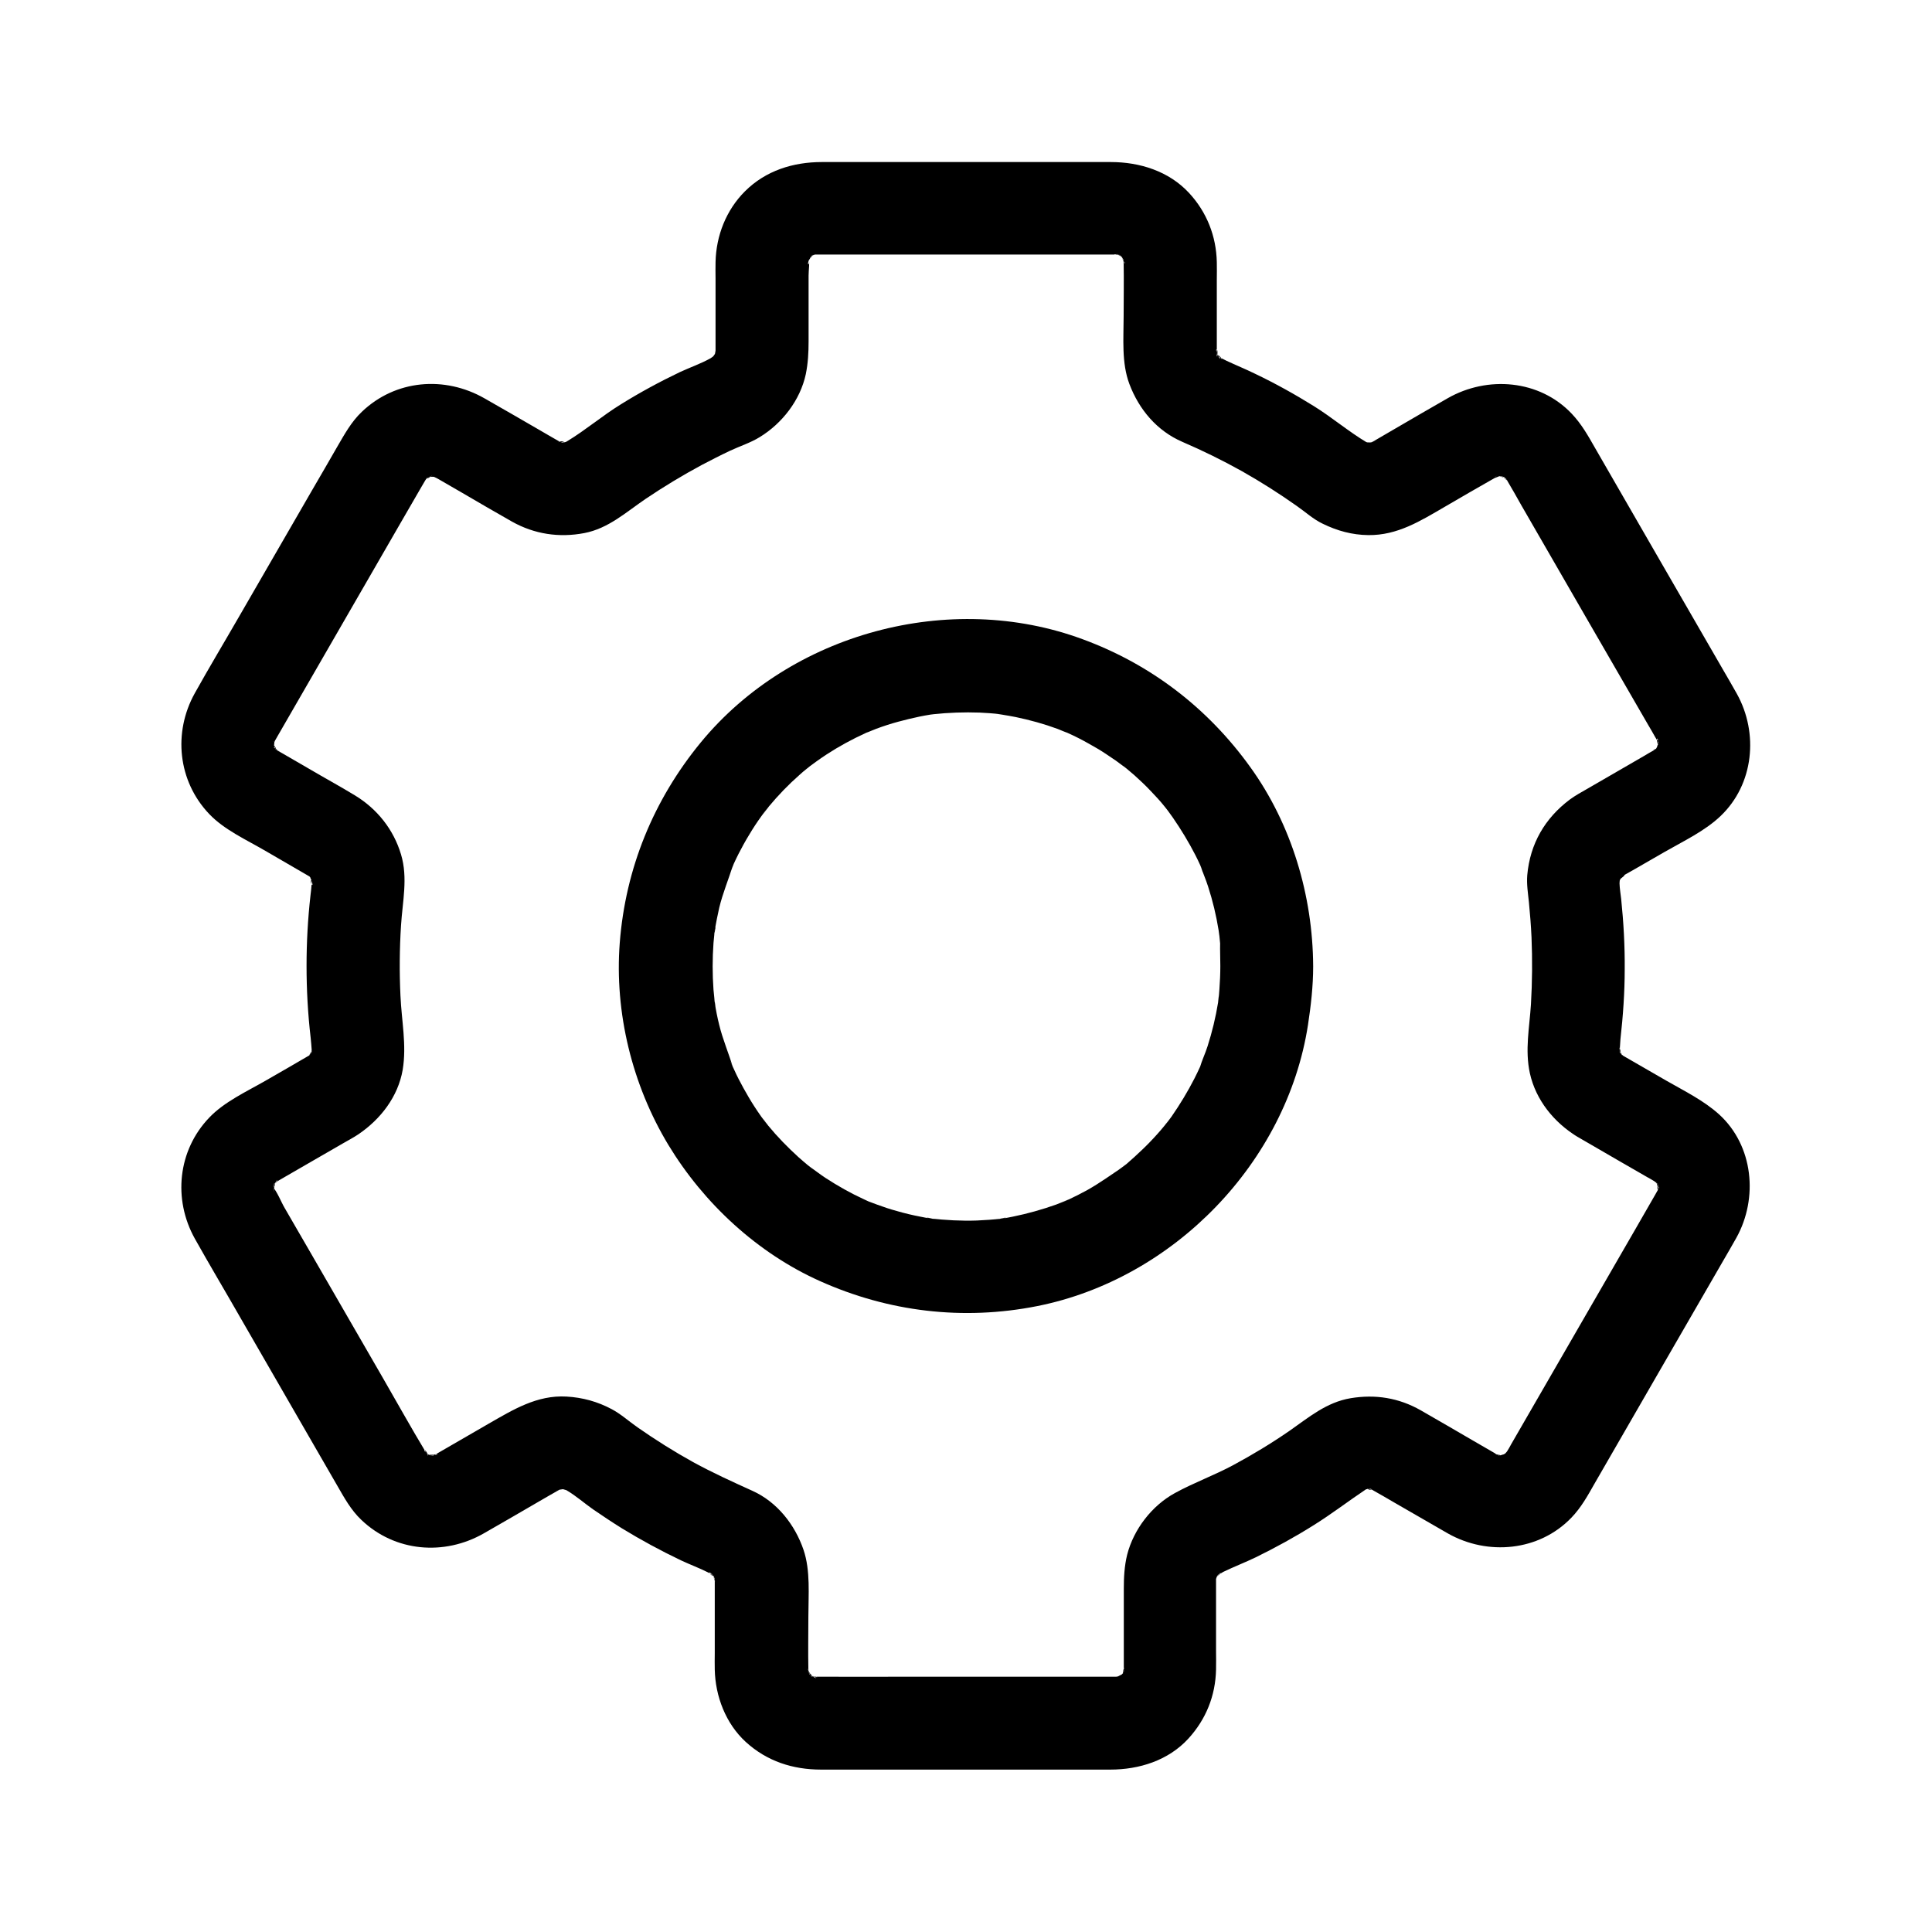 <?xml version="1.0" encoding="UTF-8"?>
<!-- Uploaded to: SVG Repo, www.svgrepo.com, Generator: SVG Repo Mixer Tools -->
<svg fill="#000000" width="800px" height="800px" version="1.1" viewBox="144 144 512 512" xmlns="http://www.w3.org/2000/svg">
 <g>
  <path d="m561.87 445.16c3.887 2.262 7.824 4.527 11.711 6.789 2.363 1.379 4.723 2.707 7.086 4.082 0.543 0.297 1.082 0.59 1.625 0.934 0.344 0.195 0.887 0.738 1.277 0.789-0.344-0.051-2.164-2.016-0.934-0.641 0.297 0.297 0.641 0.641 0.934 0.934-0.395-0.492-0.738-0.984-1.133-1.477 0.148 0.492 0.738 1.23 1.031 1.672 0.641 1.031-0.344 0.984-0.441-1.18 0.051 0.441 0.297 1.082 0.441 1.523 0.492 1.477-0.59 1.328-0.098-1.031-0.051 0.344 0.051 0.934 0.051 1.277v0.641c-0.098 1.328-0.051 0.887 0.195-1.328-0.148 0.246-0.246 1.031-0.297 1.277-0.543 2.262 1.328-2.363 0.246-0.441-0.344 0.59-0.688 1.18-1.031 1.82-1.77 3.051-3.492 6.102-5.266 9.152-10.922 18.941-21.895 37.883-32.816 56.828-0.344 0.641-0.688 1.277-1.082 1.871l-0.051 0.051c-0.098 0.195-0.246 0.395-0.344 0.59-0.738 1.031-0.492 0.789 0.688-0.887-0.195 0.098-0.789 0.836-0.934 0.984-1.574 1.672 2.066-1.082 0.688-0.492-0.441 0.195-0.984 0.59-1.379 0.836-1.574 0.984 0.887-0.441 1.18-0.441-0.492 0-1.672 0.395-2.164 0.59-1.379 0.543 3.297-0.051 1.031-0.195h-1.277c-2.363 0.051 2.953 0.836 0.688 0.051-0.344-0.098-0.934-0.344-1.277-0.395 2.312 0.297 2.066 0.984 0.789 0.297-0.148-0.051-0.246-0.148-0.344-0.195-0.195-0.098-0.395-0.195-0.543-0.344-1.969-1.133-3.938-2.262-5.953-3.445-4.574-2.656-9.102-5.312-13.676-7.922-5.805-3.297-12.004-4.281-18.547-3.199-6.445 1.082-11.07 5.066-16.234 8.66-4.773 3.297-9.742 6.297-14.859 9.055-5.019 2.707-10.48 4.676-15.5 7.43-6.102 3.344-10.922 9.594-12.645 16.336-0.738 3-0.887 6.004-0.887 9.004v17.418 4.676c0 1.426-0.688 0.297 0.195-1.277-0.195 0.395-0.297 1.18-0.395 1.625-0.344 1.523 1.574-2.805 0.395-0.836-0.195 0.344-0.441 0.738-0.641 1.133-1.031 2.066 2.066-2.016 0.344-0.441-0.297 0.297-0.641 0.59-0.887 0.887-1.523 1.625 2.016-1.031 0.688-0.543-0.543 0.195-1.523 0.738-1.969 1.082 0.297-0.246 2.856-0.887 1.082-0.543-0.441 0.098-2.609 0.395-0.344 0.195 2.363-0.195 0-0.051-0.395-0.051h-0.641-3.344-13.188-37.637c-8.168 0-16.383 0.051-24.551 0h-0.441c-2.559-0.051-0.195-0.395 0.543 0.195-0.148-0.098-1.723-0.543-1.918-0.492 0.789-0.148 2.754 1.426 0.59 0.195-0.246-0.148-0.789-0.59-1.082-0.688 0.492 0.395 0.984 0.789 1.477 1.133-0.344-0.297-0.641-0.543-0.934-0.887-0.246-0.246-0.59-0.738-0.887-0.934 2.016 1.379 1.23 1.969 0.641 0.641-0.195-0.441-0.492-1.031-0.738-1.426 1.574 2.215 0.738 2.164 0.543 1.082-0.051-0.195-0.098-0.441-0.148-0.641-0.246-1.277-0.246-0.887 0.098 1.277 0.051-0.344-0.051-1.082-0.051-1.379-0.098-4.676 0-9.348 0-13.973 0-5.758 0.59-12.203-1.277-17.711-2.262-6.641-6.988-12.695-13.531-15.645-5.312-2.41-10.629-4.82-15.742-7.625-5.066-2.805-9.988-5.902-14.711-9.199-2.262-1.574-4.43-3.543-6.84-4.82-3.789-2.016-7.723-3.102-12.004-3.344-7.824-0.441-14.168 3.492-20.613 7.184-4.574 2.656-9.152 5.312-13.777 7.969-0.148 0.051-0.246 0.148-0.395 0.195-0.195 0.098-0.395 0.246-0.641 0.344-2.117 1.18 2.805-0.688 0.441-0.246-0.395 0.051-0.934 0.195-1.277 0.297 2.707-1.031 2.363-0.098 0.984-0.195-0.492-0.051-1.18-0.098-1.625-0.051 2.117-0.395 2.508 0.492 0.738 0-0.441-0.098-2.41-0.887-0.344 0s0.098 0-0.246-0.246c-0.297-0.148-0.738-0.59-1.082-0.688 0.492 0.395 0.984 0.738 1.477 1.133-0.344-0.297-0.641-0.59-0.934-0.934-0.984-0.836 0.148-0.887 0.641 0.934 0.051 0.148-0.836-1.277-0.738-1.133 0-0.051-0.051-0.098-0.051-0.098-3.887-6.445-7.527-13.039-11.316-19.582-6.297-10.922-12.594-21.797-18.895-32.719-2.363-4.035-4.676-8.117-7.035-12.152-0.984-1.672-1.918-4.231-3.246-5.707 0.246 0.543 0.492 1.133 0.738 1.672-0.148-0.441-0.246-0.836-0.395-1.277-0.344-1.082 0.395-1.379 0.098 1.328 0.051-0.492-0.051-1.133-0.051-1.625-0.098-1.426 0.836-1.477-0.246 1.031 0.148-0.344 0.195-0.887 0.297-1.277 0.051-0.195 0.098-0.395 0.195-0.641 0.441-1.18 0.246-0.836-0.543 1.133 0.246-0.246 0.441-0.887 0.59-1.133 1.23-2.117 0.395 0.098-0.395 0.395 0.148-0.051 1.328-1.23 1.426-1.379-0.098 0.246-2.559 1.672-0.887 0.688 0.246-0.148 0.492-0.297 0.789-0.441 0.59-0.344 1.18-0.688 1.77-1.031 5.066-2.953 10.184-5.856 15.254-8.809 1.379-0.789 2.856-1.574 4.184-2.461 5.856-3.984 10.48-9.938 11.711-17.074 1.082-6.543-0.297-12.988-0.59-19.582-0.297-6.25-0.246-12.496 0.148-18.695 0.395-6.297 1.871-12.594 0-18.793-1.969-6.594-6.297-12.055-12.203-15.645-4.035-2.461-8.215-4.723-12.301-7.133-2.262-1.328-4.527-2.609-6.789-3.938-0.441-0.246-0.887-0.492-1.328-0.789-0.098-0.051-0.195-0.148-0.344-0.195-1.18-0.738-0.934-1.379 0.59 0.543-0.195-0.246-0.688-0.688-0.984-0.934-1.625-1.379 1.379 2.559 0.148 0.148-0.195-0.395-0.492-1.082-0.789-1.426 1.477 1.672 0.789 2.312 0.543 1.133-0.098-0.441-0.59-1.379-0.441-1.871 0-0.051 0.098 3.394 0.246 1.328 0.051-0.492 0.098-1.133 0.051-1.625-0.148-1.523-0.738 3.246-0.098 1.031 0.051-0.148 0.395-1.031 0.395-1.277-0.836 1.871-0.984 2.262-0.441 1.082 0.098-0.195 0.195-0.395 0.344-0.59 0.246-0.441 0.543-0.934 0.789-1.379 10.824-18.746 21.648-37.539 32.473-56.285 1.871-3.246 3.738-6.496 5.609-9.691 0.344-0.543 0.641-1.133 0.984-1.672 0.195-0.297 0.395-0.59 0.59-0.887 0.789-1.379-2.164 2.262-0.441 0.641 0.148-0.098 0.836-0.688 0.934-0.934-0.492 0.395-0.984 0.738-1.477 1.133 0.344-0.246 0.738-0.492 1.082-0.688 0.297-0.195 0.887-0.395 1.133-0.59-1.77 1.574-2.312 0.738-0.836 0.441 0.297-0.098 0.641-0.195 0.934-0.246 1.277-0.246 0.836-0.195-1.379 0.148 0.543 0.098 4.035 0.195 1.574-0.098-2.312-0.297-0.148 0.098 0.297 0.195 1.77 0.344-0.789-0.297-1.031-0.543 0.395 0.395 1.523 0.789 2.066 1.133 2.117 1.23 4.184 2.41 6.297 3.641 4.379 2.559 8.758 5.117 13.188 7.625 5.953 3.344 12.496 4.328 19.188 3.051 6.394-1.23 11.02-5.512 16.234-9.055 4.82-3.246 9.789-6.25 14.906-9.004 2.461-1.277 4.922-2.559 7.43-3.738 2.609-1.23 5.461-2.117 7.922-3.641 5.953-3.641 10.727-9.789 12.203-16.68 0.59-2.902 0.738-5.758 0.738-8.66v-17.465c0-1.477 0.344-3.543 0.051-4.969 0.441 2.262-0.492 2.461-0.098 1.277 0.051-0.195 0.098-0.441 0.148-0.641 0.395-1.23 0.246-0.836-0.543 1.082 0.344-0.492 2.117-3.246 0.688-1.523-1.477 1.77 0.934-0.641 1.23-1.082-1.277 1.918-1.871 1.277-0.395 0.441 0.195-0.098 0.395-0.195 0.59-0.297 1.133-0.543 0.789-0.395-1.133 0.492 0.344-0.051 0.934-0.246 1.277-0.395 2.312-0.789-3.051 0.051-0.59 0.051h0.738 0.688 3.445 31.785 35.129 8.266 0.395c0.441 0 0.934 0.098 1.379 0.051-2.856 0.098-2.215-0.344-0.984 0 1.379 0.344 1.23 0.984-0.789-0.492 0.441 0.344 1.23 0.688 1.723 0.934 1.969 1.031-1.574-1.723-0.688-0.59 0.297 0.395 0.789 0.789 1.133 1.133 1.328 1.277-0.688-0.738-0.738-0.984 0.051 0.441 0.789 1.277 0.984 1.672 0.738 1.23-0.59 0.441-0.492-1.133-0.051 0.395 0.297 1.18 0.441 1.574 0.441 1.523-0.148-3.344-0.148-0.934v0.738c0.098 4.82 0 9.645 0 14.414 0 5.856-0.59 12.301 1.523 17.91 2.559 6.789 7.332 12.449 14.07 15.352 5.363 2.312 10.578 4.871 15.695 7.723 5.066 2.856 9.938 5.953 14.66 9.297 2.262 1.574 4.328 3.492 6.84 4.676 3.836 1.871 7.773 2.953 12.055 3 7.723 0.098 13.875-3.789 20.223-7.477 4.477-2.609 8.953-5.215 13.48-7.773 0.098-0.051 0.195-0.098 0.297-0.148 0.344-0.195 2.363-1.328 0.395-0.246-1.82 0.984-0.051 0.148 0.441 0 1.918-0.688-1.328 0.098-1.328 0.098 0.492-0.246 1.426-0.051 1.918-0.051 1.18-0.051 1.082 0.789-1.328-0.246 0.543 0.246 1.277 0.344 1.871 0.441 2.262 0.492-2.508-1.523-0.59-0.246 0.344 0.246 0.738 0.441 1.133 0.641 2.016 1.082-1.723-1.625-0.688-0.543 0.297 0.297 0.836 1.031 1.18 1.18-1.328-0.641-1.426-2.117-0.688-0.887 0 0 0.246 0.395 0.344 0.59 0.051 0.051 0.051 0.098 0.098 0.148 1.328 2.215 2.559 4.43 3.836 6.691 11.168 19.387 22.336 38.719 33.555 58.105 0.641 1.082 1.277 2.164 1.871 3.246 0.148 0.246 0.297 0.492 0.441 0.738 0.051 0.051 0.051 0.098 0.098 0.148 0.246 0.395 0.441 0.789 0.641 1.23-0.738-1.82-0.934-2.262-0.641-1.379 0.098 0.441 0.195 1.23 0.395 1.625-0.984-1.77-0.195-2.656-0.195-1.328 0 0.395 0.195 1.574-0.051 1.918-0.051 0.098 0.789-3.344 0.148-1.379-0.148 0.441-0.395 1.082-0.441 1.523-0.195 1.426 1.574-2.754 0.344-0.887-0.195 0.344-0.441 0.738-0.641 1.133-1.031 1.918 2.066-2.215 0.051-0.195-0.887 0.887-1.625 0.738 0.688-0.395-0.395 0.195-0.789 0.492-1.133 0.738-0.098 0.051-0.195 0.098-0.297 0.148-0.688 0.395-1.426 0.789-2.117 1.23-5.117 2.953-10.184 5.902-15.301 8.855-1.574 0.887-3.148 1.77-4.574 2.805-6.641 4.969-10.578 11.758-11.316 20.074-0.195 2.41 0.195 4.773 0.441 7.184 0.297 3.051 0.543 6.148 0.688 9.25 0.246 5.902 0.195 11.855-0.148 17.762-0.395 6.199-1.625 12.102-0.297 18.254 1.574 7.176 6.445 13.078 12.449 16.77 5.512 3.344 13.777 1.379 16.828-4.43 3.148-6.004 1.477-13.234-4.43-16.828-0.195-0.148-0.395-0.246-0.59-0.395-1.082-0.738-0.789-0.543 0.789 0.641-0.051-0.148-0.984-0.934-0.984-0.984-1.723-1.672 1.328 2.461 0.246 0.297-0.148-0.344-0.441-0.934-0.688-1.18 1.426 1.871 0.789 2.066 0.344 0.688-0.148-0.492-0.148-1.23-0.395-1.672 1.031 2.066 0.148 2.41 0.246 1.18 0.098-1.031 0.098-2.016 0.195-3.051 0.688-6.148 1.133-12.348 1.133-18.547 0.051-6.199-0.297-12.398-0.934-18.598-0.148-1.379-0.395-2.754-0.441-4.184 0-0.543 0.344-2.609-0.098-0.441-0.492 2.262 0.051-0.051 0.148-0.395 0.098-0.344 0.836-2.609 0.098-0.492-0.688 2.016 0.148 0.051 0.344-0.344 0.836-1.672-0.344 0.688-0.688 0.836 0.098-0.051 2.856-2.164 0.738-0.984-1.723 1.031 0.441-0.195 1.031-0.543 0.887-0.492 1.723-0.984 2.609-1.477 2.609-1.477 5.164-3 7.773-4.477 4.969-2.856 10.629-5.512 14.809-9.496 8.855-8.414 10.137-21.992 4.328-32.422-1.23-2.215-2.508-4.379-3.789-6.594-5.856-10.137-11.711-20.27-17.562-30.406-5.41-9.398-10.875-18.844-16.285-28.242-1.82-3.199-3.543-6.25-6.102-8.953-8.562-9.055-22.336-10.137-32.867-4.133-4.676 2.656-9.348 5.41-14.023 8.117-1.871 1.082-3.789 2.215-5.656 3.297-0.098 0.051-0.195 0.098-0.246 0.148-1.477 0.934-0.344-0.098 0.836-0.246-0.344 0.051-1.082 0.297-1.477 0.441-2.363 0.934 2.856 0.051 0.297 0 0.051 0-1.426-0.098-1.523 0 0.59 0.098 1.18 0.195 1.77 0.246-0.492-0.098-0.984-0.195-1.477-0.344-2.215-0.395 2.164 1.328 0.098 0.098-4.871-2.902-9.25-6.641-14.07-9.645-5.066-3.148-10.281-6.051-15.645-8.609-2.508-1.23-5.066-2.262-7.578-3.445-0.641-0.297-1.23-0.641-1.871-0.984-1.18-0.59-0.098-0.934 0.789 0.688-0.098-0.148-1.328-1.426-1.477-1.426 0.688 0.098 1.625 2.559 0.297 0.297-0.098-0.195-0.441-1.031-0.641-1.23 0.246 0.543 0.492 1.133 0.738 1.672-0.148-0.441-0.297-0.887-0.395-1.328-0.441-1.18 0.59-0.984 0.098 1.23-0.051 0.195-0.098-1.625-0.051-1.426v-1.426-17.465c0-1.574 0.051-3.148 0-4.723-0.148-6.887-2.656-13.234-7.332-18.301-5.363-5.805-13.086-8.215-20.762-8.215h-10.922-65.633c-7.625 0-14.906 2.262-20.418 7.773-4.969 4.969-7.625 11.758-7.773 18.746-0.051 1.426 0 2.902 0 4.328v17.562 1.672c0 0.395-0.051 2.856 0.051 0.543 0.098-2.164-0.098-0.098-0.246 0.395-0.441 2.262 1.328-2.215 0.195-0.395-0.297 0.441-0.934 1.23-1.082 1.723 0.098-0.395 2.016-2.066 0.59-0.934-0.297 0.246-1.918 1.871-0.344 0.395 1.477-1.379-0.051-0.051-0.492 0.195-2.559 1.426-5.41 2.41-8.07 3.641-5.363 2.559-10.629 5.41-15.695 8.562-4.871 3-9.297 6.789-14.168 9.742-0.246 0.148-0.441 0.246-0.688 0.395-0.934 0.441-0.934 0.441 0.098 0 0.246-0.098 0.492-0.246 0.789-0.344-0.492 0.148-0.984 0.297-1.477 0.395-2.41 0.789 2.262 0 0.688-0.098-0.395-0.051-1.574-0.195-1.871-0.051 1.379-0.738 2.461 0.59 1.031 0.051-0.246-0.051-0.492-0.148-0.738-0.195-1.23-0.441-0.984-0.297 0.789 0.344-0.246-0.195-0.641-0.344-0.934-0.492-1.77-0.984-3.543-2.066-5.363-3.102-4.773-2.754-9.496-5.512-14.27-8.215-10.578-6.051-23.617-4.969-32.52 3.543-2.805 2.656-4.625 6.004-6.543 9.297-2.215 3.836-4.43 7.723-6.691 11.562-6.394 11.07-12.793 22.141-19.188 33.211-3.938 6.84-8.02 13.629-11.855 20.516-5.805 10.43-4.477 23.32 3.836 32.027 3.984 4.184 9.891 6.84 14.859 9.742 4.082 2.363 8.117 4.723 12.203 7.086 1.379 0.789-2.215-2.117-0.59-0.395 0.098 0.098 0.738 0.934 0.934 1.031-0.344-0.441-0.738-0.934-1.082-1.379 0.246 0.395 0.492 0.789 0.738 1.18 1.082 1.523-0.395-0.688-0.395-1.082-0.051 0.441 0.441 1.523 0.59 1.969 0.441 1.426-0.738 0.246-0.148-1.18-0.148 0.395 0.051 1.277 0 1.77-0.051 0.984-0.195 1.918-0.297 2.902-0.688 6.148-1.031 12.348-1.031 18.547 0 6.348 0.344 12.695 1.082 19.039 0.148 1.18 0.195 2.312 0.297 3.492 0.195 2.461 0.836-2.856 0.098-0.492-0.148 0.441-0.246 0.887-0.344 1.328-0.641 2.363 1.523-2.41 0.148-0.395-0.195 0.297-0.59 0.836-0.738 1.18 0.887-2.164 1.379-1.625 0.395-0.641-2.016 2.066 2.066-1.082 0.051 0.098-3.984 2.312-7.922 4.625-11.906 6.887-4.969 2.856-10.875 5.559-14.859 9.742-8.363 8.707-9.645 21.648-3.836 32.078 3.887 6.938 7.969 13.777 11.906 20.664 6.348 11.02 12.695 21.992 19.039 33.012 2.262 3.938 4.527 7.824 6.789 11.758 1.871 3.246 3.641 6.496 6.394 9.102 8.906 8.512 21.992 9.594 32.52 3.543 4.82-2.754 9.645-5.559 14.465-8.363 1.723-0.984 3.445-2.016 5.215-3 0.246-0.148 0.836-0.441 0.887-0.492-0.246 0.297-2.754 0.836-0.789 0.344 0.492-0.098 2.656-0.297 0.59-0.246-2.262 0.051 0.246 0.098 0.59 0.051 2.461-0.246-2.164-0.59-0.641-0.148 0.195 0.051 1.77 0.543 1.82 0.492-1.625-0.738-2.016-0.934-1.18-0.492 0.344 0.148 0.688 0.344 1.031 0.543 2.41 1.426 4.574 3.344 6.887 4.969 2.508 1.723 5.019 3.394 7.625 5.019 5.066 3.102 10.332 5.953 15.695 8.512 2.41 1.133 4.969 2.066 7.379 3.297 0.344 0.195 1.18 0.887 1.523 0.887-1.277-0.051-1.871-1.723-0.887-0.641 0.836 0.887 1.379 2.215-0.098-0.441 0.344 0.59 0.738 1.18 1.082 1.723 1.23 2.066-0.641-2.262-0.297-0.738 0.098 0.395 0.195 1.379 0.441 1.672-0.836-1.133-0.195-2.707-0.195-1.18v0.789 1.672 17.562c0 1.426-0.051 2.902 0 4.328 0.148 7.086 2.902 14.316 8.215 19.188 5.609 5.117 12.449 7.332 19.977 7.332h66.027 10.578c7.676 0 15.398-2.41 20.715-8.215 4.676-5.117 7.184-11.367 7.332-18.301 0.051-1.625 0-3.297 0-4.922v-17.27-1.426-0.738c0-2.508-0.887 2.805-0.051 0.492 0.148-0.344 0.344-0.984 0.395-1.328-0.836 1.871-0.984 2.215-0.395 1.031 0.148-0.297 0.344-0.59 0.543-0.887 0.836-1.328 1.23-0.59-0.492 0.59 0.297-0.195 0.738-0.688 0.984-0.984 1.574-1.77-2.41 1.277-0.297 0.246 0.441-0.195 0.836-0.441 1.23-0.688 2.856-1.379 5.805-2.508 8.66-3.887 5.215-2.559 10.332-5.363 15.254-8.461 4.82-3 9.348-6.496 14.07-9.645 2.117-1.426-2.609 0.641-0.098 0.098 0.051 0 1.328-0.195 1.477-0.344-0.59 0.098-1.18 0.195-1.77 0.246 0.492-0.051 0.984-0.051 1.523 0 1.723-0.098-0.395 0.738-1.031-0.195 0.148 0.195 1.523 0.441 1.82 0.492 1.574 0.395-2.656-1.477-0.492-0.098 0.148 0.098 0.246 0.148 0.395 0.246 1.871 1.031 3.691 2.117 5.559 3.199 4.723 2.707 9.445 5.461 14.168 8.168 10.527 5.953 24.156 4.723 32.719-4.184 2.609-2.707 4.328-5.856 6.148-9.055 5.41-9.398 10.824-18.746 16.234-28.141 5.856-10.137 11.711-20.27 17.562-30.406 1.277-2.215 2.559-4.379 3.789-6.594 5.805-10.48 4.527-24.355-4.574-32.668-4.082-3.691-9.199-6.199-13.922-8.906-3.836-2.215-7.676-4.43-11.512-6.641-5.559-3.199-13.727-1.477-16.828 4.43-2.996 5.957-1.422 13.484 4.531 16.93z"/>
  <path d="m467.4 400c0 2.066-0.098 4.133-0.246 6.199-0.051 0.887-0.148 1.82-0.246 2.707-0.051 0.441-0.148 0.887-0.148 1.328 0.297-3.836 0.195-1.523 0.051-0.59-0.641 3.938-1.574 7.824-2.805 11.66-0.59 1.871-1.477 3.691-2.016 5.559 0.051-0.098 1.277-2.902 0.492-1.133-0.195 0.395-0.344 0.789-0.543 1.18-0.441 0.984-0.934 1.969-1.426 2.953-1.77 3.445-3.789 6.789-6.004 9.988-0.492 0.688-1.031 1.379-1.523 2.066 2.215-3.344 0.344-0.441-0.297 0.297-1.277 1.574-2.656 3.102-4.082 4.574-1.277 1.328-2.609 2.559-3.938 3.789-0.738 0.641-1.426 1.277-2.164 1.918-0.836 0.688-3.836 2.656-0.543 0.492-3.246 2.164-6.348 4.43-9.742 6.348-1.625 0.887-3.246 1.723-4.922 2.508-0.984 0.441-4.082 1.379-0.344 0.195-1.031 0.344-2.016 0.789-3.051 1.18-3.738 1.328-7.578 2.41-11.465 3.199-0.887 0.195-1.77 0.344-2.656 0.492-0.441 0.051-0.887 0.098-1.328 0.195 3.445-0.789 1.918-0.246 0.934-0.148-2.164 0.246-4.328 0.395-6.496 0.492-4.133 0.148-8.266-0.098-12.348-0.543-0.887-0.098-2.066-0.543 1.277 0.195-0.441-0.098-0.887-0.148-1.328-0.195-0.887-0.148-1.77-0.297-2.656-0.492-2.066-0.395-4.133-0.887-6.148-1.477-1.82-0.492-3.59-1.082-5.312-1.723-0.934-0.344-1.82-0.688-2.754-1.031-1.523-0.59 3 1.328 0.836 0.344-0.492-0.246-0.984-0.441-1.477-0.688-3.543-1.625-6.938-3.543-10.184-5.656-1.523-0.984-2.953-2.164-4.477-3.148 3.246 2.164 0.492 0.395-0.297-0.297-0.836-0.688-1.625-1.379-2.461-2.117-2.856-2.609-5.559-5.363-8.02-8.363-0.59-0.738-2.508-3.641-0.297-0.297-0.492-0.738-1.031-1.379-1.523-2.066-1.18-1.672-2.312-3.394-3.344-5.164-0.934-1.574-1.82-3.199-2.656-4.82-0.395-0.789-0.789-1.574-1.133-2.363-0.246-0.492-0.441-0.984-0.688-1.477-0.836-1.82 0.148 0.098 0.344 0.836-1.133-3.789-2.707-7.43-3.641-11.266-0.492-1.969-0.887-3.938-1.18-5.902-0.051-0.441-0.148-0.887-0.195-1.328 0.641 3.543 0.246 2.066 0.195 1.277-0.098-1.133-0.246-2.262-0.344-3.394-0.297-4.133-0.297-8.266 0-12.398 0.098-1.031 0.195-2.016 0.297-3.051 0.098-0.984 0.641-2.559-0.148 0.934 0.098-0.441 0.148-0.887 0.195-1.328 0.344-1.969 0.738-3.938 1.18-5.902 0.934-3.887 2.461-7.477 3.641-11.266-1.18 3.738-0.246 0.641 0.195-0.344 0.395-0.887 0.836-1.77 1.277-2.656 0.887-1.723 1.82-3.445 2.856-5.117 0.984-1.672 2.066-3.297 3.199-4.871 0.492-0.688 1.031-1.379 1.523-2.066-2.215 3.297-0.195 0.297 0.492-0.543 2.461-2.953 5.164-5.758 8.07-8.316 0.641-0.59 1.277-1.133 1.969-1.672 0.344-0.297 3.102-2.461 1.277-1.031-1.82 1.426 0.887-0.641 1.328-0.934 0.887-0.641 1.77-1.23 2.656-1.82 3.246-2.117 6.691-3.984 10.234-5.609 0.395-0.195 0.789-0.344 1.18-0.543 1.77-0.836-1.031 0.441-1.133 0.492 0.934-0.297 1.82-0.738 2.754-1.082 1.969-0.738 3.938-1.379 5.953-1.918 1.82-0.492 3.641-0.934 5.512-1.328 0.984-0.195 1.969-0.395 2.953-0.543 0.441-0.051 0.887-0.098 1.328-0.195-0.641 0.098-1.277 0.148-1.918 0.246 0.441-0.051 0.887-0.098 1.328-0.148 4.082-0.441 8.266-0.59 12.348-0.441 1.82 0.098 3.641 0.195 5.461 0.441 0.395 0.051 2.707 0.297 0.395 0.051-2.066-0.246-0.492-0.051 0.051 0.051 1.23 0.195 2.41 0.395 3.641 0.641 3.789 0.789 7.527 1.82 11.121 3.148 0.887 0.344 1.82 0.789 2.754 1.082-0.098-0.051-2.902-1.277-1.133-0.492 0.395 0.195 0.789 0.344 1.18 0.543 1.871 0.836 3.691 1.77 5.512 2.805 1.625 0.887 3.199 1.82 4.723 2.856 0.836 0.543 1.625 1.082 2.41 1.625 0.492 0.344 3.394 2.559 1.625 1.133-1.82-1.426 0.836 0.688 1.277 1.031 0.641 0.543 1.328 1.133 1.969 1.672 1.523 1.379 3 2.754 4.379 4.231 1.277 1.328 2.508 2.656 3.641 4.082 0.344 0.441 2.461 3.102 1.031 1.277-1.23-1.574-0.297-0.344 0 0.051 0.395 0.543 0.738 1.031 1.133 1.574 2.215 3.199 4.231 6.543 6.004 9.988 0.441 0.887 0.887 1.77 1.277 2.656 0.441 0.984 1.23 3.641 0.051 0.051 0.59 1.871 1.426 3.691 2.016 5.559 1.23 3.789 2.164 7.676 2.805 11.66 0.051 0.395 0.344 2.707 0.098 0.344-0.246-2.066-0.051-0.492 0 0.051 0.098 1.031 0.195 2.016 0.297 3.051-0.043 1.867 0.055 3.934 0.055 6 0.051 6.445 5.656 12.594 12.301 12.301 6.641-0.297 12.348-5.41 12.301-12.301-0.098-18.648-5.707-37.539-16.68-52.742-11.219-15.598-26.32-27.207-44.379-33.852-35.227-13.039-77.344-1.672-101.2 27.305-12.547 15.254-19.977 33.406-21.5 53.137-1.426 18.5 3.297 37.688 12.891 53.578 9.398 15.5 23.566 28.633 40.148 36.062 18.203 8.168 37.934 10.527 57.562 6.641 36.164-7.184 66.125-38.031 71.781-74.488 0.789-5.164 1.379-10.332 1.379-15.547 0.051-6.445-5.656-12.594-12.301-12.301-6.691 0.199-12.25 5.316-12.301 12.207z"/>
 </g>
</svg>